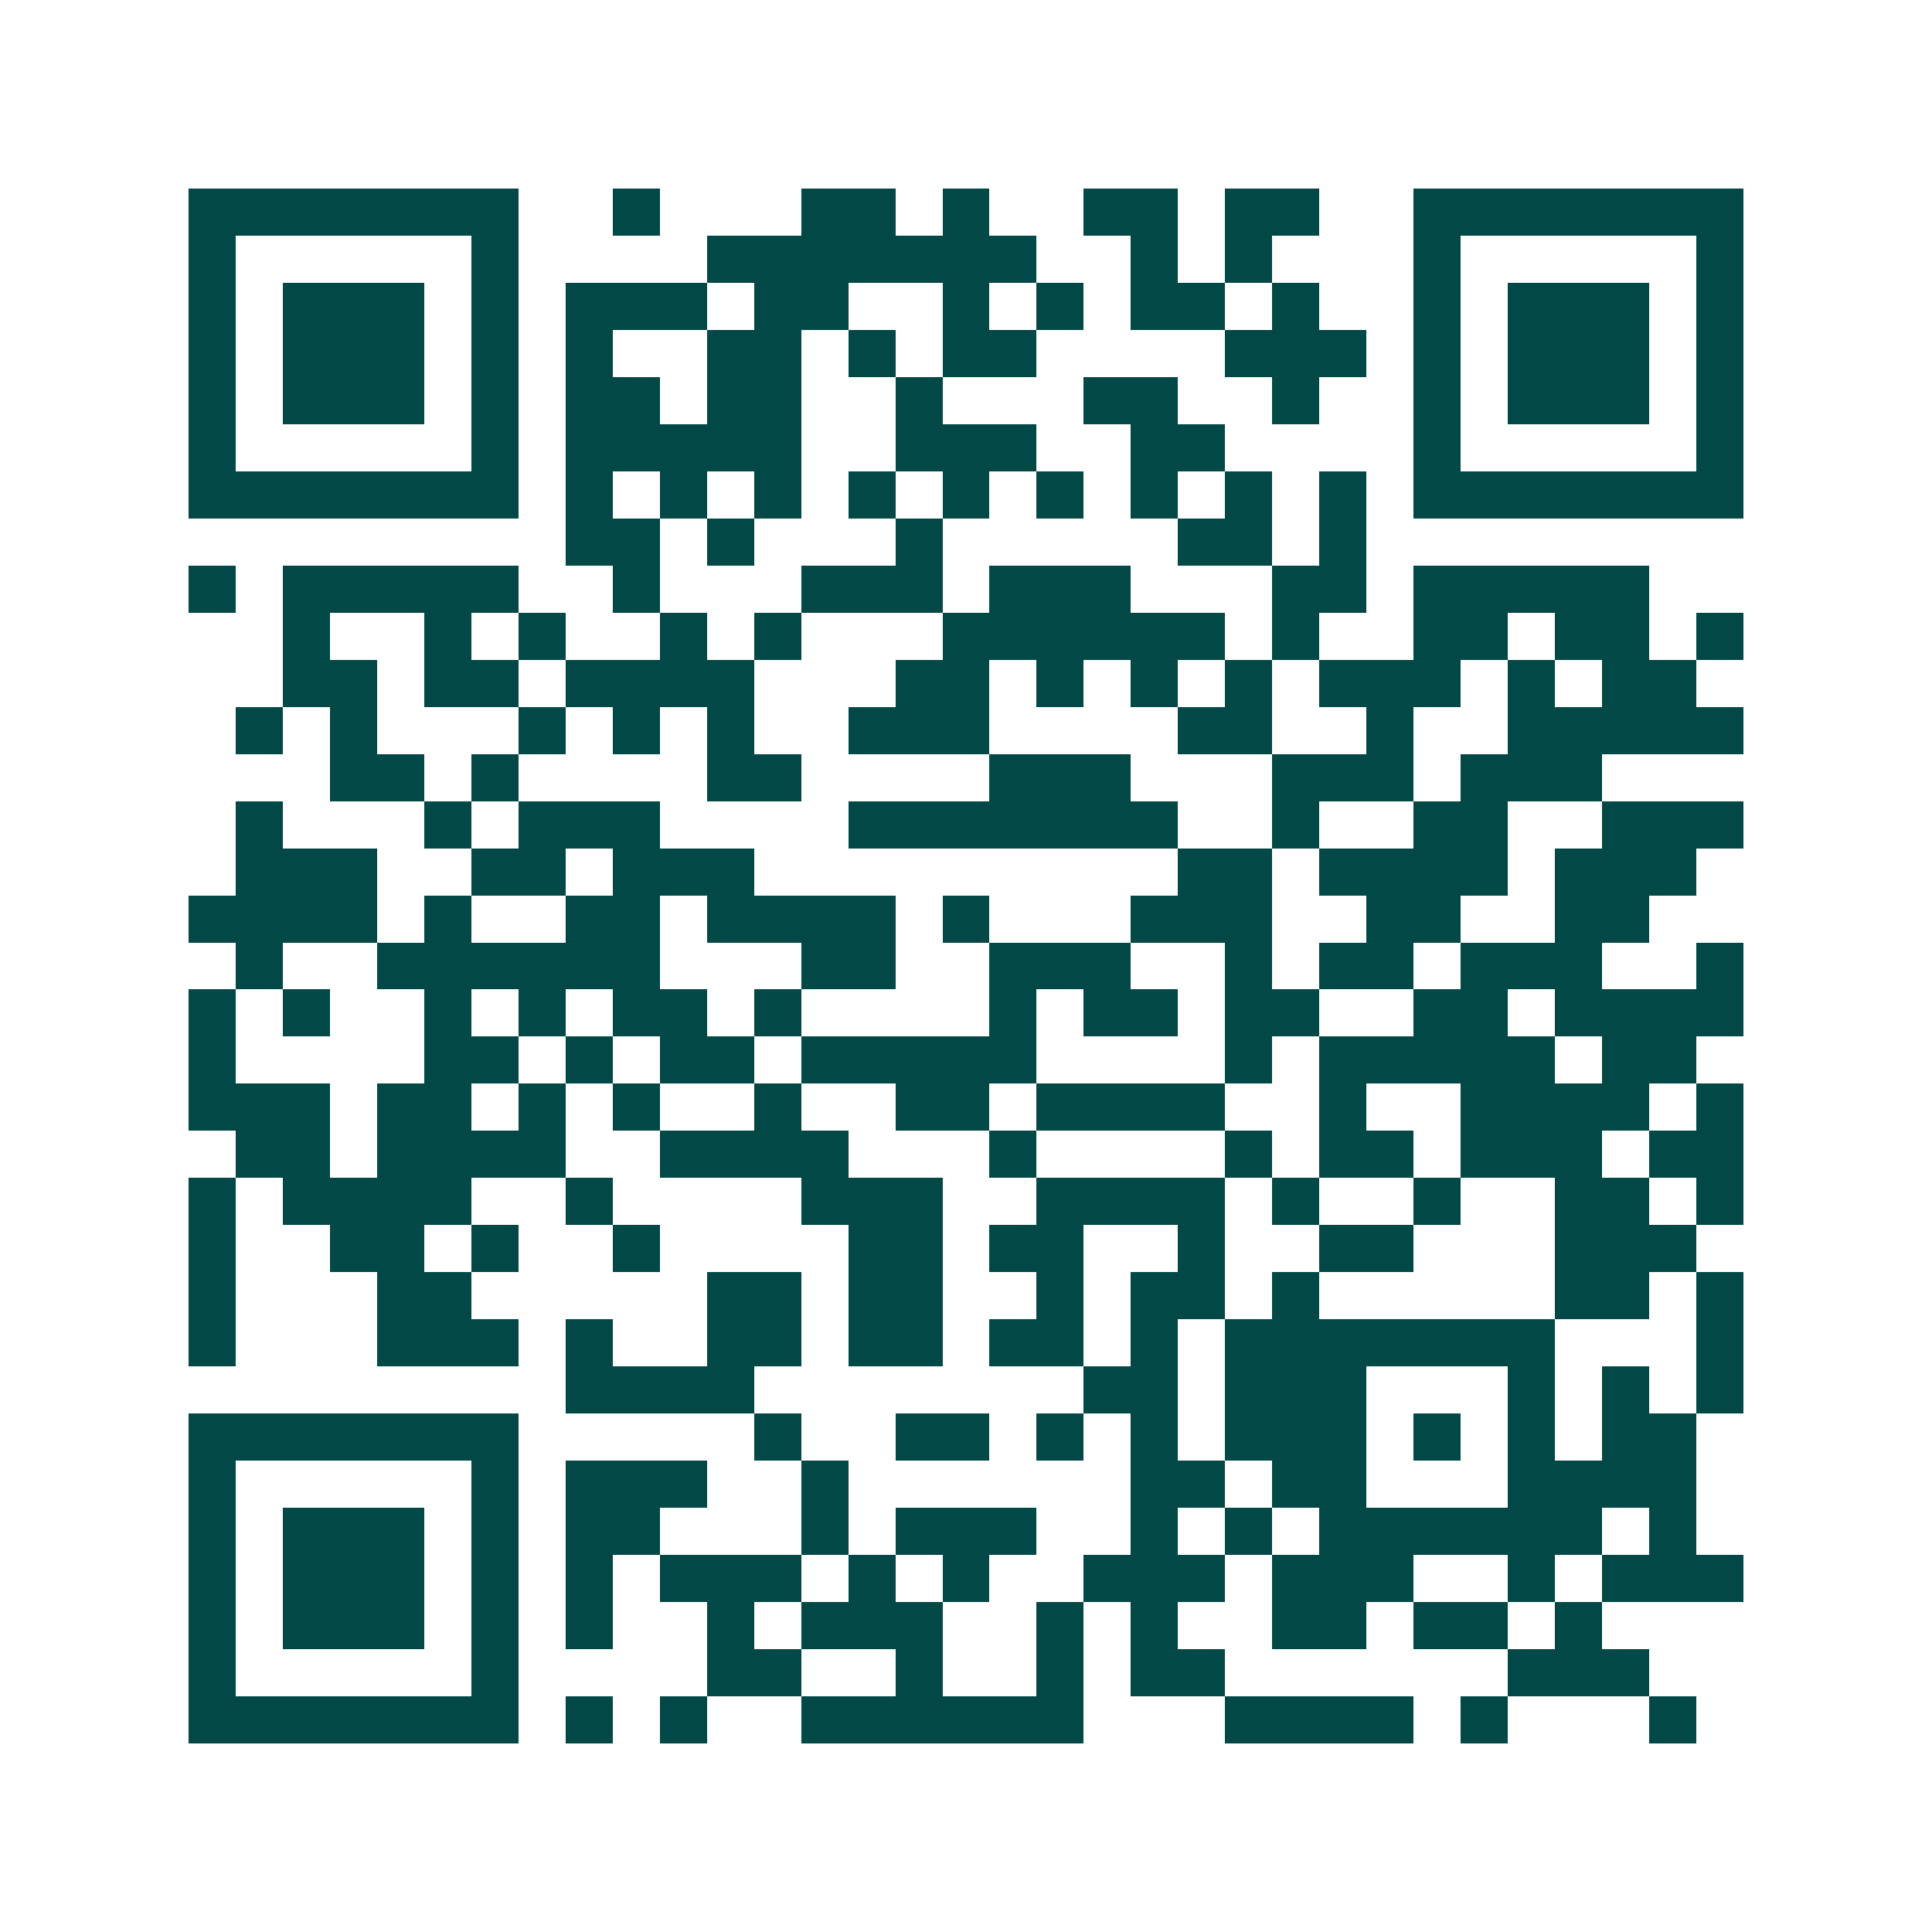 <svg xmlns="http://www.w3.org/2000/svg" width="200" height="200" viewBox="0 0 41 41" shape-rendering="crispEdges"><path fill="#ffffff" d="M0 0h41v41H0z"/><path stroke="#014847" d="M4 4.5h7m2 0h1m3 0h2m1 0h1m2 0h2m1 0h2m2 0h7M4 5.5h1m5 0h1m4 0h7m2 0h1m1 0h1m3 0h1m5 0h1M4 6.5h1m1 0h3m1 0h1m1 0h3m1 0h2m2 0h1m1 0h1m1 0h2m1 0h1m2 0h1m1 0h3m1 0h1M4 7.5h1m1 0h3m1 0h1m1 0h1m2 0h2m1 0h1m1 0h2m4 0h3m1 0h1m1 0h3m1 0h1M4 8.5h1m1 0h3m1 0h1m1 0h2m1 0h2m2 0h1m3 0h2m2 0h1m2 0h1m1 0h3m1 0h1M4 9.5h1m5 0h1m1 0h5m2 0h3m2 0h2m4 0h1m5 0h1M4 10.5h7m1 0h1m1 0h1m1 0h1m1 0h1m1 0h1m1 0h1m1 0h1m1 0h1m1 0h1m1 0h7M12 11.5h2m1 0h1m3 0h1m5 0h2m1 0h1M4 12.5h1m1 0h5m2 0h1m3 0h3m1 0h3m3 0h2m1 0h5M6 13.5h1m2 0h1m1 0h1m2 0h1m1 0h1m3 0h6m1 0h1m2 0h2m1 0h2m1 0h1M6 14.5h2m1 0h2m1 0h4m3 0h2m1 0h1m1 0h1m1 0h1m1 0h3m1 0h1m1 0h2M5 15.5h1m1 0h1m3 0h1m1 0h1m1 0h1m2 0h3m4 0h2m2 0h1m2 0h5M7 16.5h2m1 0h1m4 0h2m4 0h3m3 0h3m1 0h3M5 17.5h1m3 0h1m1 0h3m4 0h7m2 0h1m2 0h2m2 0h3M5 18.5h3m2 0h2m1 0h3m9 0h2m1 0h4m1 0h3M4 19.5h4m1 0h1m2 0h2m1 0h4m1 0h1m3 0h3m2 0h2m2 0h2M5 20.5h1m2 0h6m3 0h2m2 0h3m2 0h1m1 0h2m1 0h3m2 0h1M4 21.5h1m1 0h1m2 0h1m1 0h1m1 0h2m1 0h1m4 0h1m1 0h2m1 0h2m2 0h2m1 0h4M4 22.5h1m4 0h2m1 0h1m1 0h2m1 0h5m4 0h1m1 0h5m1 0h2M4 23.5h3m1 0h2m1 0h1m1 0h1m2 0h1m2 0h2m1 0h4m2 0h1m2 0h4m1 0h1M5 24.5h2m1 0h4m2 0h4m3 0h1m4 0h1m1 0h2m1 0h3m1 0h2M4 25.5h1m1 0h4m2 0h1m4 0h3m2 0h4m1 0h1m2 0h1m2 0h2m1 0h1M4 26.5h1m2 0h2m1 0h1m2 0h1m4 0h2m1 0h2m2 0h1m2 0h2m3 0h3M4 27.5h1m3 0h2m5 0h2m1 0h2m2 0h1m1 0h2m1 0h1m5 0h2m1 0h1M4 28.5h1m3 0h3m1 0h1m2 0h2m1 0h2m1 0h2m1 0h1m1 0h7m3 0h1M12 29.5h4m7 0h2m1 0h3m3 0h1m1 0h1m1 0h1M4 30.5h7m5 0h1m2 0h2m1 0h1m1 0h1m1 0h3m1 0h1m1 0h1m1 0h2M4 31.5h1m5 0h1m1 0h3m2 0h1m6 0h2m1 0h2m3 0h4M4 32.5h1m1 0h3m1 0h1m1 0h2m3 0h1m1 0h3m2 0h1m1 0h1m1 0h6m1 0h1M4 33.5h1m1 0h3m1 0h1m1 0h1m1 0h3m1 0h1m1 0h1m2 0h3m1 0h3m2 0h1m1 0h3M4 34.5h1m1 0h3m1 0h1m1 0h1m2 0h1m1 0h3m2 0h1m1 0h1m2 0h2m1 0h2m1 0h1M4 35.5h1m5 0h1m4 0h2m2 0h1m2 0h1m1 0h2m6 0h3M4 36.5h7m1 0h1m1 0h1m2 0h6m3 0h4m1 0h1m3 0h1"/></svg>
